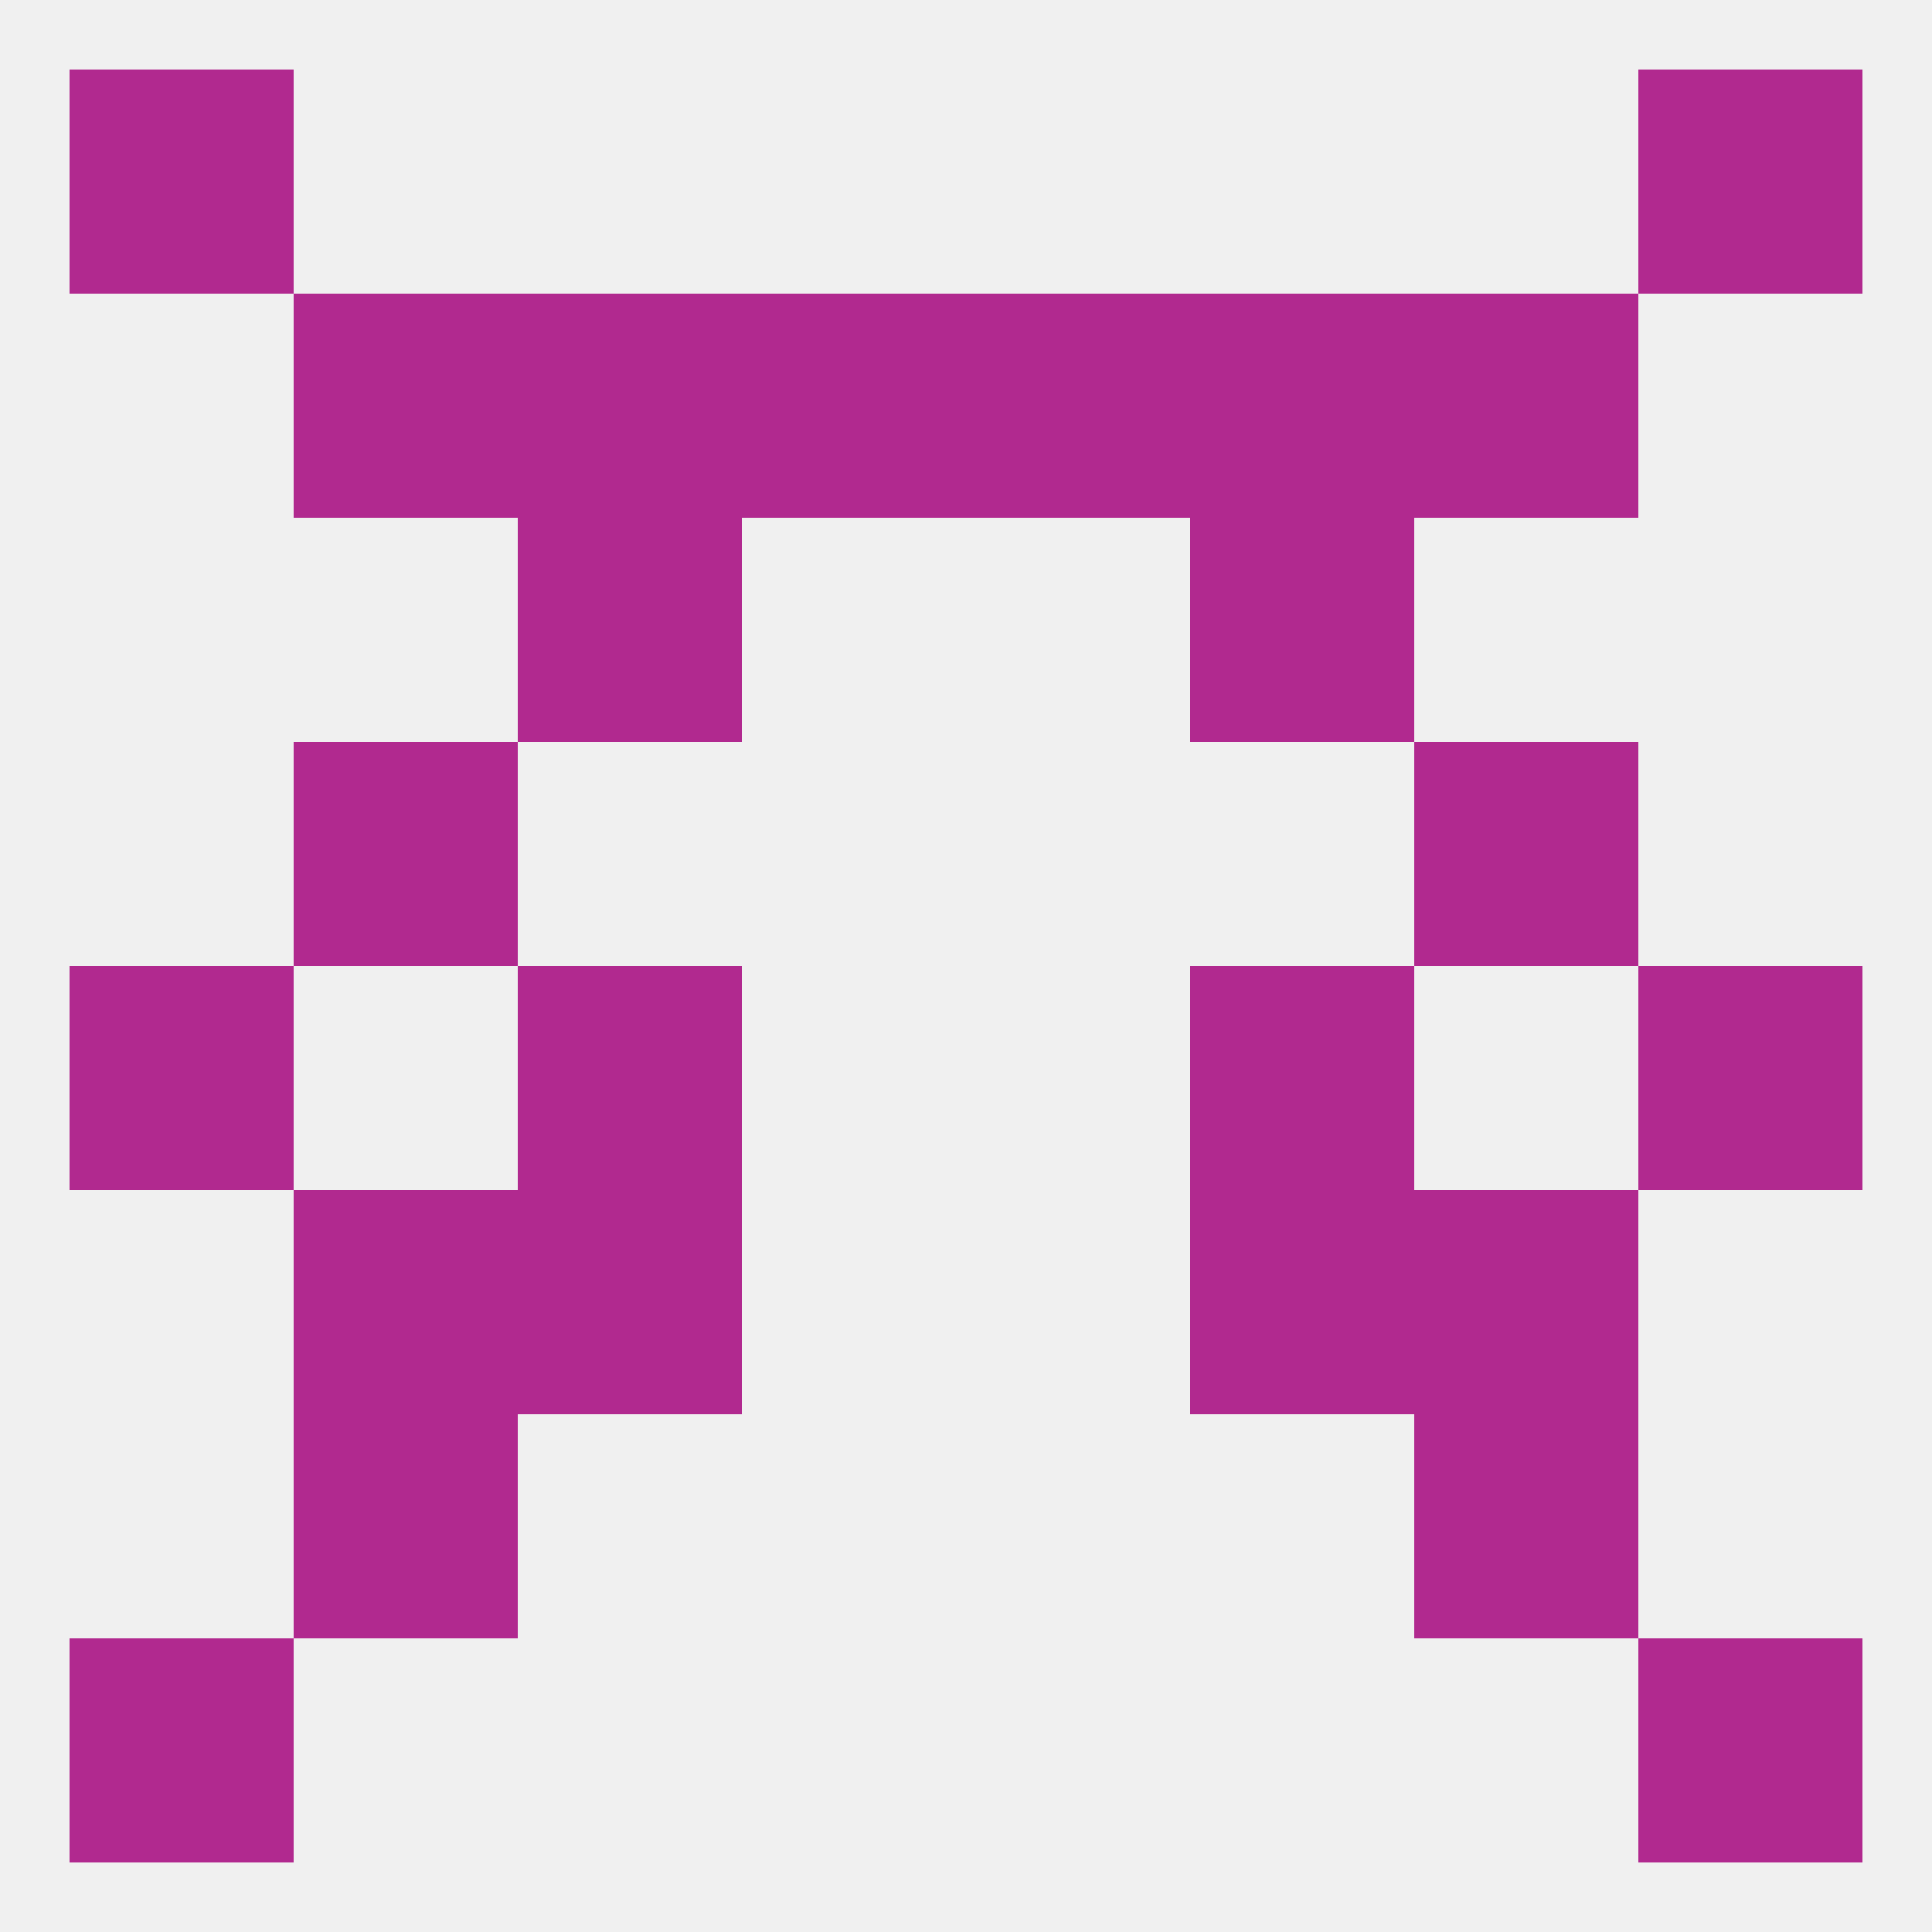 
<!--   <?xml version="1.0"?> -->
<svg version="1.1" baseprofile="full" xmlns="http://www.w3.org/2000/svg" xmlns:xlink="http://www.w3.org/1999/xlink" xmlns:ev="http://www.w3.org/2001/xml-events" width="250" height="250" viewBox="0 0 250 250" >
	<rect width="100%" height="100%" fill="rgba(240,240,240,255)"/>

	<rect x="38" y="154" width="29" height="29" fill="rgba(177,41,143,255)"/>
	<rect x="183" y="154" width="29" height="29" fill="rgba(177,41,143,255)"/>
	<rect x="67" y="154" width="29" height="29" fill="rgba(177,41,143,255)"/>
	<rect x="154" y="154" width="29" height="29" fill="rgba(177,41,143,255)"/>
	<rect x="38" y="96" width="29" height="29" fill="rgba(177,41,143,255)"/>
	<rect x="183" y="96" width="29" height="29" fill="rgba(177,41,143,255)"/>
	<rect x="67" y="67" width="29" height="29" fill="rgba(177,41,143,255)"/>
	<rect x="154" y="67" width="29" height="29" fill="rgba(177,41,143,255)"/>
	<rect x="125" y="38" width="29" height="29" fill="rgba(177,41,143,255)"/>
	<rect x="67" y="38" width="29" height="29" fill="rgba(177,41,143,255)"/>
	<rect x="154" y="38" width="29" height="29" fill="rgba(177,41,143,255)"/>
	<rect x="38" y="38" width="29" height="29" fill="rgba(177,41,143,255)"/>
	<rect x="183" y="38" width="29" height="29" fill="rgba(177,41,143,255)"/>
	<rect x="96" y="38" width="29" height="29" fill="rgba(177,41,143,255)"/>
	<rect x="9" y="9" width="29" height="29" fill="rgba(177,41,143,255)"/>
	<rect x="212" y="9" width="29" height="29" fill="rgba(177,41,143,255)"/>
	<rect x="212" y="212" width="29" height="29" fill="rgba(177,41,143,255)"/>
	<rect x="9" y="212" width="29" height="29" fill="rgba(177,41,143,255)"/>
	<rect x="38" y="183" width="29" height="29" fill="rgba(177,41,143,255)"/>
	<rect x="183" y="183" width="29" height="29" fill="rgba(177,41,143,255)"/>
	<rect x="9" y="125" width="29" height="29" fill="rgba(177,41,143,255)"/>
	<rect x="212" y="125" width="29" height="29" fill="rgba(177,41,143,255)"/>
	<rect x="67" y="125" width="29" height="29" fill="rgba(177,41,143,255)"/>
	<rect x="154" y="125" width="29" height="29" fill="rgba(177,41,143,255)"/>
</svg>